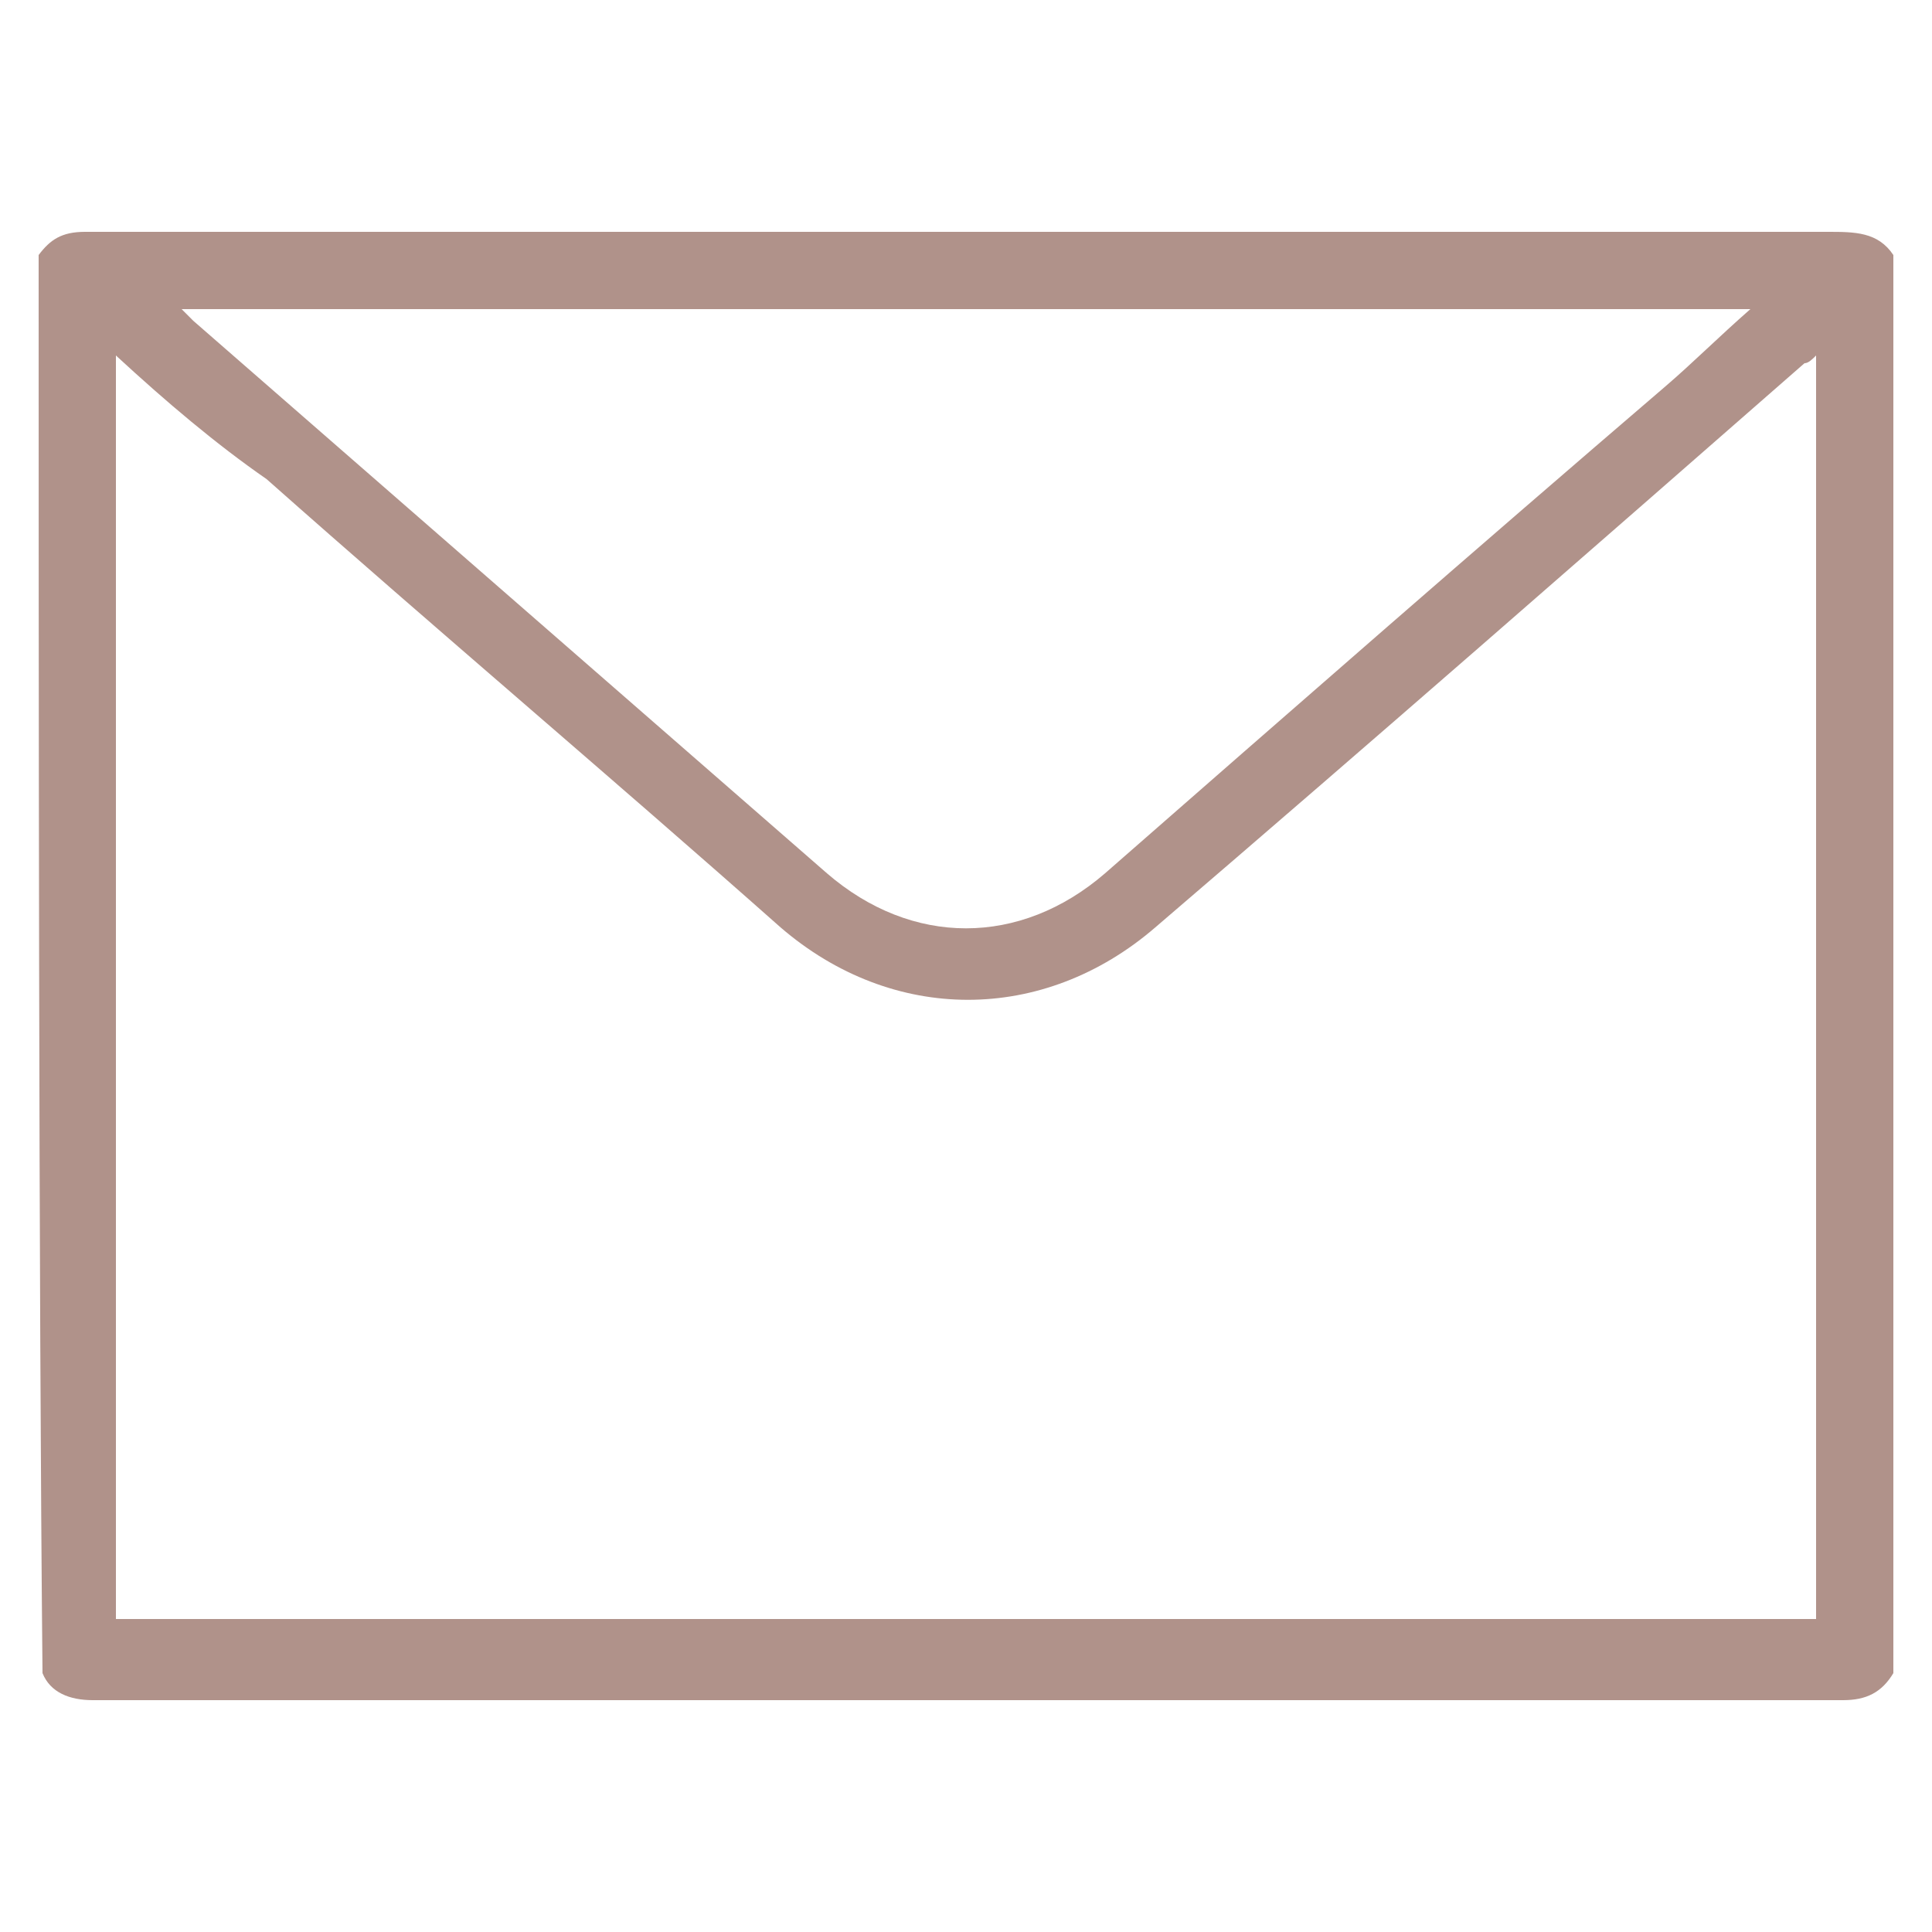 <?xml version="1.0" encoding="utf-8"?>
<!-- Generator: Adobe Illustrator 24.1.0, SVG Export Plug-In . SVG Version: 6.00 Build 0)  -->
<svg version="1.1" id="Layer_1" xmlns="http://www.w3.org/2000/svg" xmlns:xlink="http://www.w3.org/1999/xlink" x="0px" y="0px"
	 viewBox="0 0 50 50" style="enable-background:new 0 0 50 50;" xml:space="preserve">
<style type="text/css">
	.st0{fill:#B0928A;}
</style>
<path class="st0" d="M49,6.6c0,10.2,0,26.4,0,36.7c-0.3,0.5-0.7,0.7-1.3,0.7c-15.1,0-30.2,0-45.3,0c-0.6,0-1.1-0.2-1.3-0.7
	C1,33.1,1,16.8,1,6.6C1.3,6.2,1.6,6,2.2,6C4.1,6,6,6,7.9,6c13.1,0,26.3,0,39.4,0C48,6,48.6,6,49,6.6z M3,9.2c0,9,0,23.9,0,32.7
	c14.7,0,29.3,0,44,0c0-8.9,0-23.8,0-32.7c-0.1,0.1-0.2,0.2-0.3,0.2c-5.6,4.9-11.2,9.8-16.8,14.6c-2.9,2.5-6.8,2.5-9.7,0
	c-4.4-3.9-8.9-7.7-13.3-11.6C5.6,11.5,4.3,10.4,3,9.2z M4.7,8C4.9,8.2,4.9,8.2,5,8.3c5.5,4.8,10.9,9.5,16.4,14.3
	c2.2,1.9,5,1.9,7.2,0c4.8-4.2,9.6-8.4,14.5-12.6c0.7-0.6,1.4-1.3,2.2-2C31.7,8,18.3,8,4.7,8z"/>
</svg>
